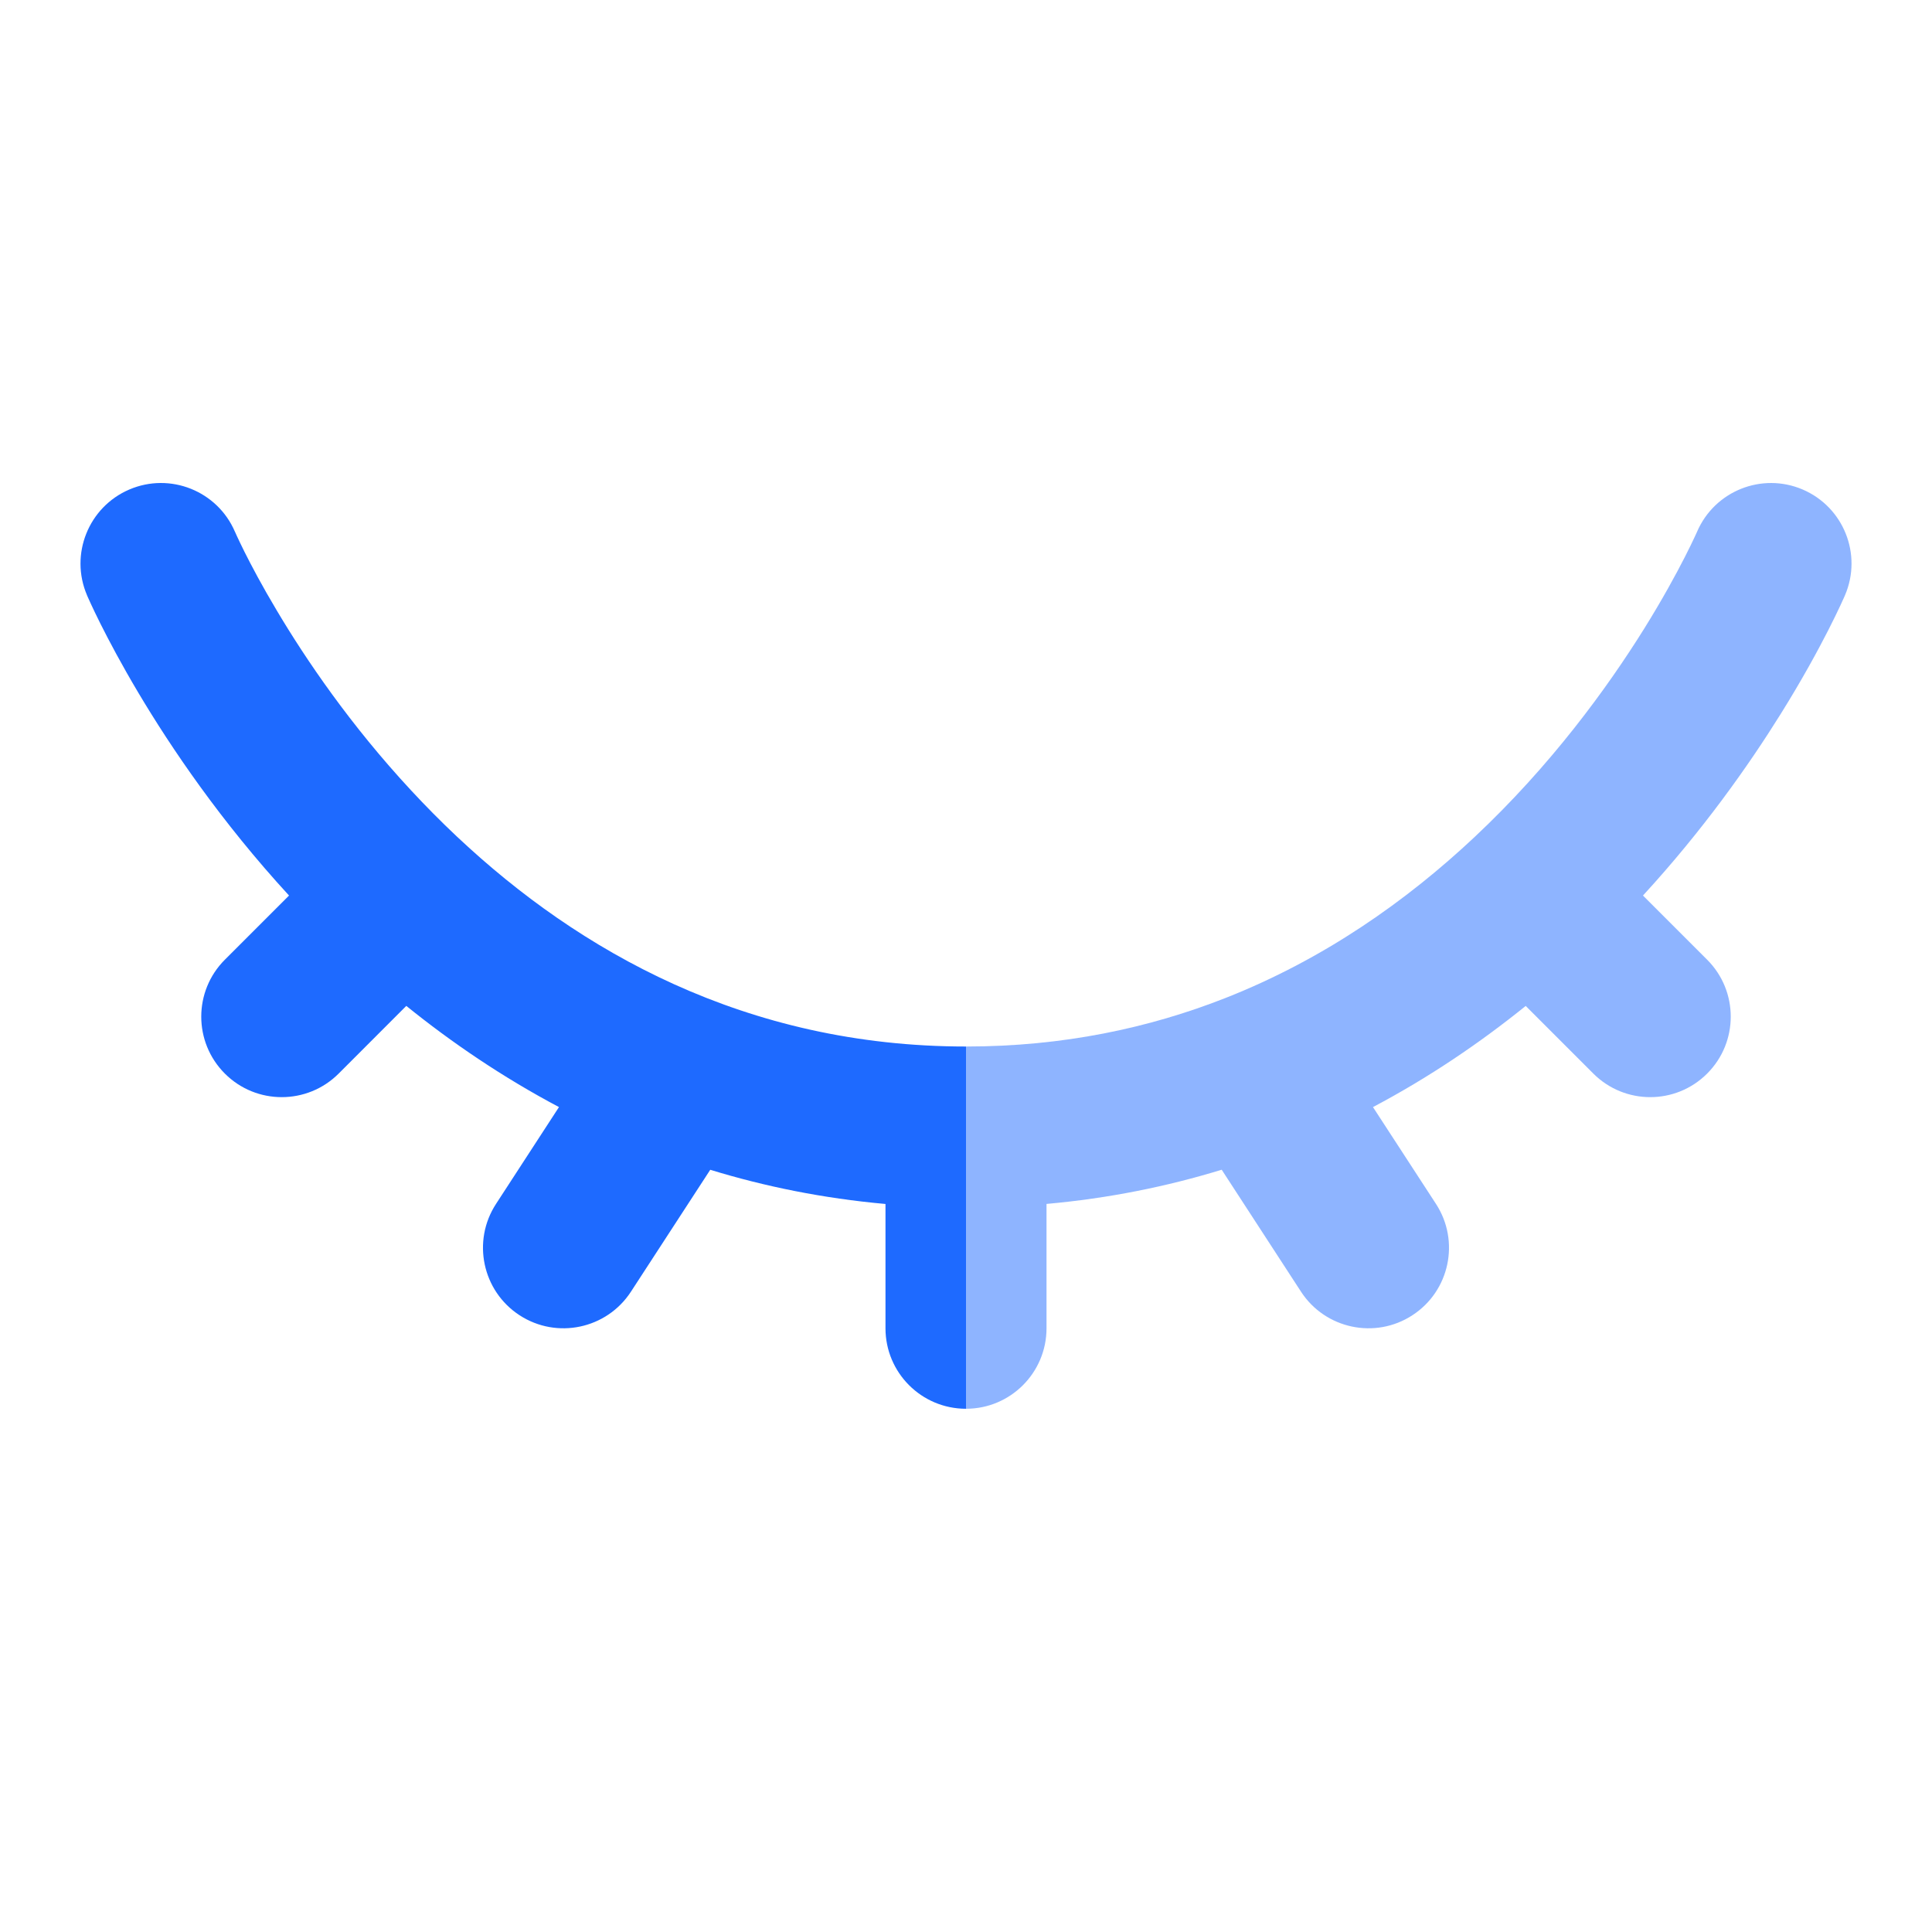 <svg width="40" height="40" viewBox="0 0 40 40" fill="none" xmlns="http://www.w3.org/2000/svg">
<path fill-rule="evenodd" clip-rule="evenodd" d="M4.864 11.009C4.501 10.164 3.522 9.773 2.677 10.135C1.831 10.498 1.439 11.479 1.802 12.325L1.802 12.327L1.804 12.331L1.809 12.342L1.825 12.378C1.838 12.407 1.856 12.447 1.879 12.497C1.925 12.597 1.992 12.738 2.08 12.914C2.256 13.265 2.516 13.757 2.864 14.342C3.546 15.488 4.575 17.008 5.984 18.541L4.655 19.87C4.004 20.521 4.004 21.576 4.655 22.227C5.305 22.878 6.361 22.878 7.012 22.227L8.412 20.826C9.354 21.587 10.407 22.303 11.573 22.921L10.27 24.925C9.767 25.696 9.986 26.729 10.757 27.231C11.529 27.733 12.561 27.514 13.063 26.743L14.705 24.219C15.833 24.565 17.042 24.811 18.333 24.927V27.5C18.333 28.421 19.079 29.167 20 29.167V21.667C15.42 21.667 11.968 19.669 9.494 17.352C9.48 17.339 9.467 17.326 9.453 17.314C9.122 17.002 8.809 16.685 8.513 16.366C7.257 15.014 6.335 13.657 5.729 12.637C5.426 12.13 5.205 11.71 5.061 11.423C4.99 11.28 4.938 11.17 4.905 11.099C4.889 11.064 4.877 11.038 4.871 11.023L4.864 11.009ZM1.802 12.325L3.333 11.667C1.801 12.324 1.802 12.325 1.802 12.325Z" fill="#1E6AFF"/>
<path opacity="0.5" d="M25.368 20.664C23.797 21.282 22.015 21.667 20 21.667V29.167C20.921 29.167 21.667 28.421 21.667 27.5V24.926C22.953 24.811 24.162 24.565 25.294 24.218L26.936 26.743C27.438 27.514 28.471 27.733 29.242 27.231C30.014 26.729 30.232 25.696 29.73 24.925L28.426 22.921C29.595 22.303 30.647 21.586 31.588 20.827L32.988 22.227C33.639 22.878 34.694 22.878 35.345 22.227C35.996 21.576 35.996 20.521 35.345 19.87L34.016 18.541C35.253 17.194 36.197 15.858 36.868 14.781C37.307 14.077 37.633 13.477 37.853 13.046C37.962 12.831 38.046 12.658 38.103 12.535C38.132 12.473 38.154 12.424 38.17 12.389L38.189 12.346L38.195 12.332L38.199 12.323C38.561 11.477 38.169 10.498 37.323 10.135C36.477 9.773 35.498 10.165 35.135 11.011L35.127 11.029C35.118 11.049 35.103 11.082 35.082 11.126C35.04 11.216 34.974 11.354 34.883 11.532C34.701 11.889 34.421 12.405 34.039 13.019C33.271 14.25 32.109 15.848 30.526 17.333C29.124 18.649 27.412 19.86 25.368 20.664Z" fill="#1E6AFF"/>
</svg>

